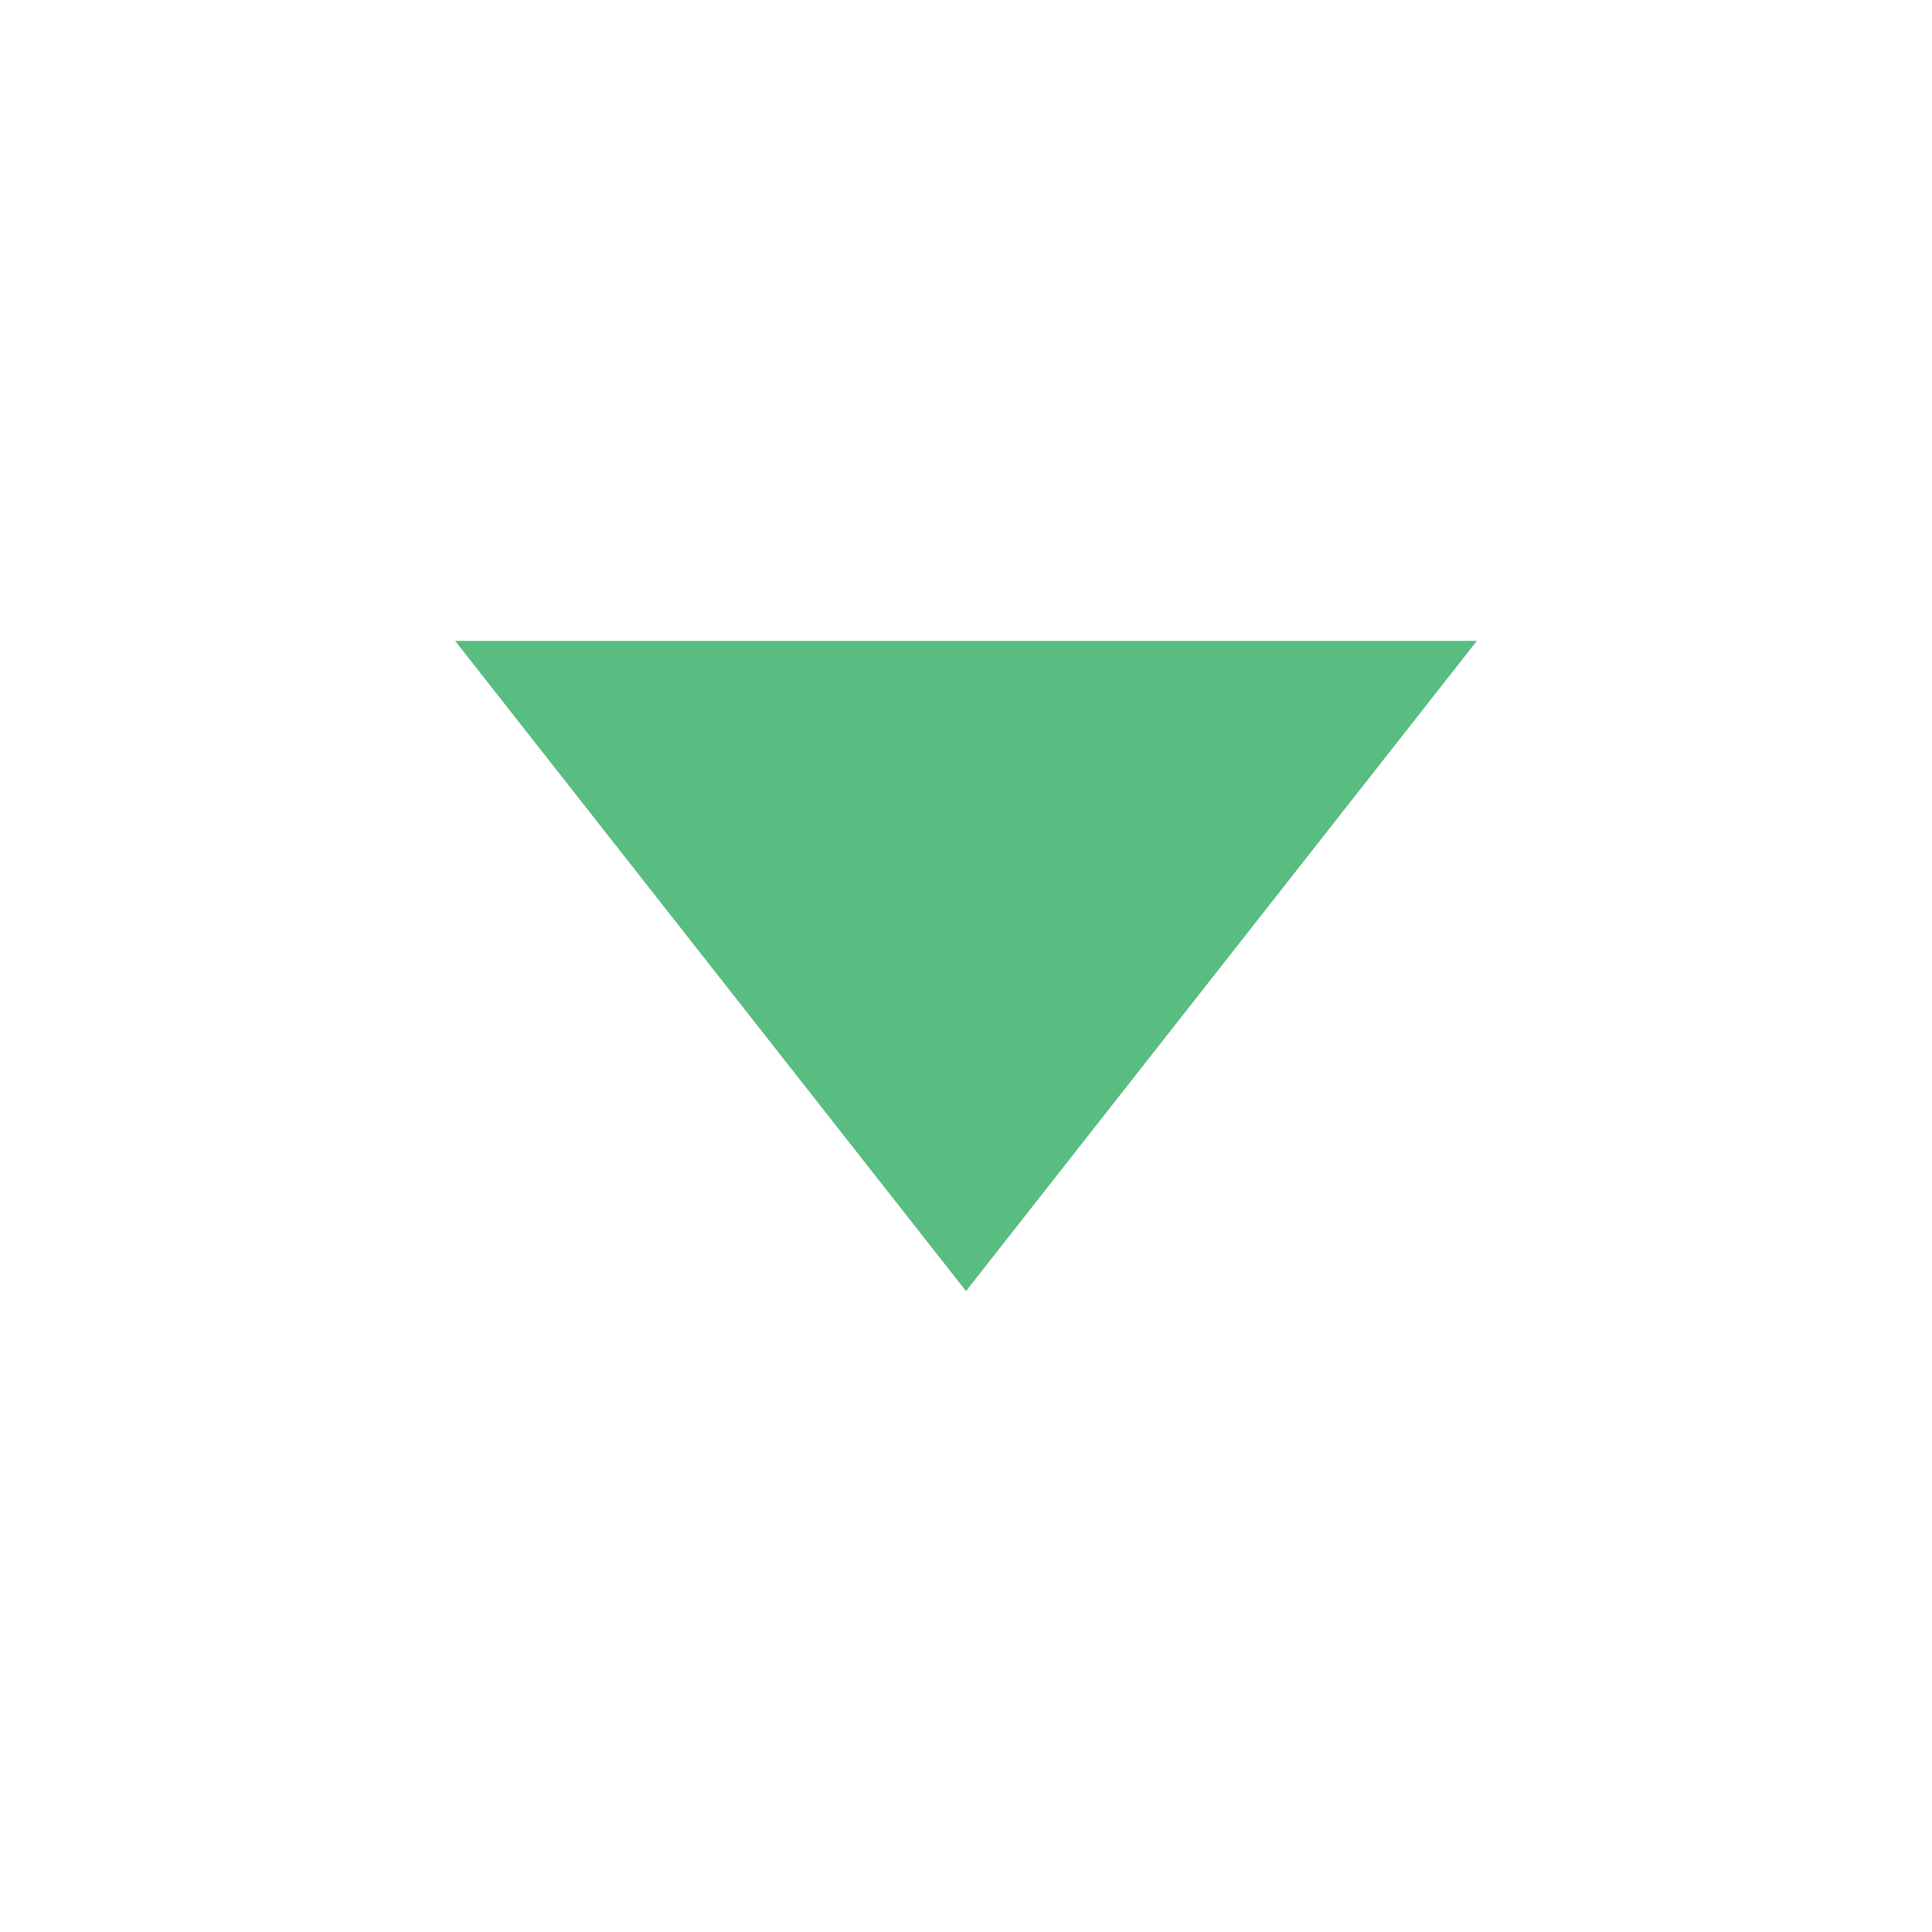 <?xml version="1.0" encoding="UTF-8"?> <svg xmlns="http://www.w3.org/2000/svg" width="104" height="104" viewBox="0 0 104 104" fill="none"> <path d="M52 69.5L24.5 34.5L79.5 34.5L52 69.5Z" fill="#59BC80"></path> </svg> 
